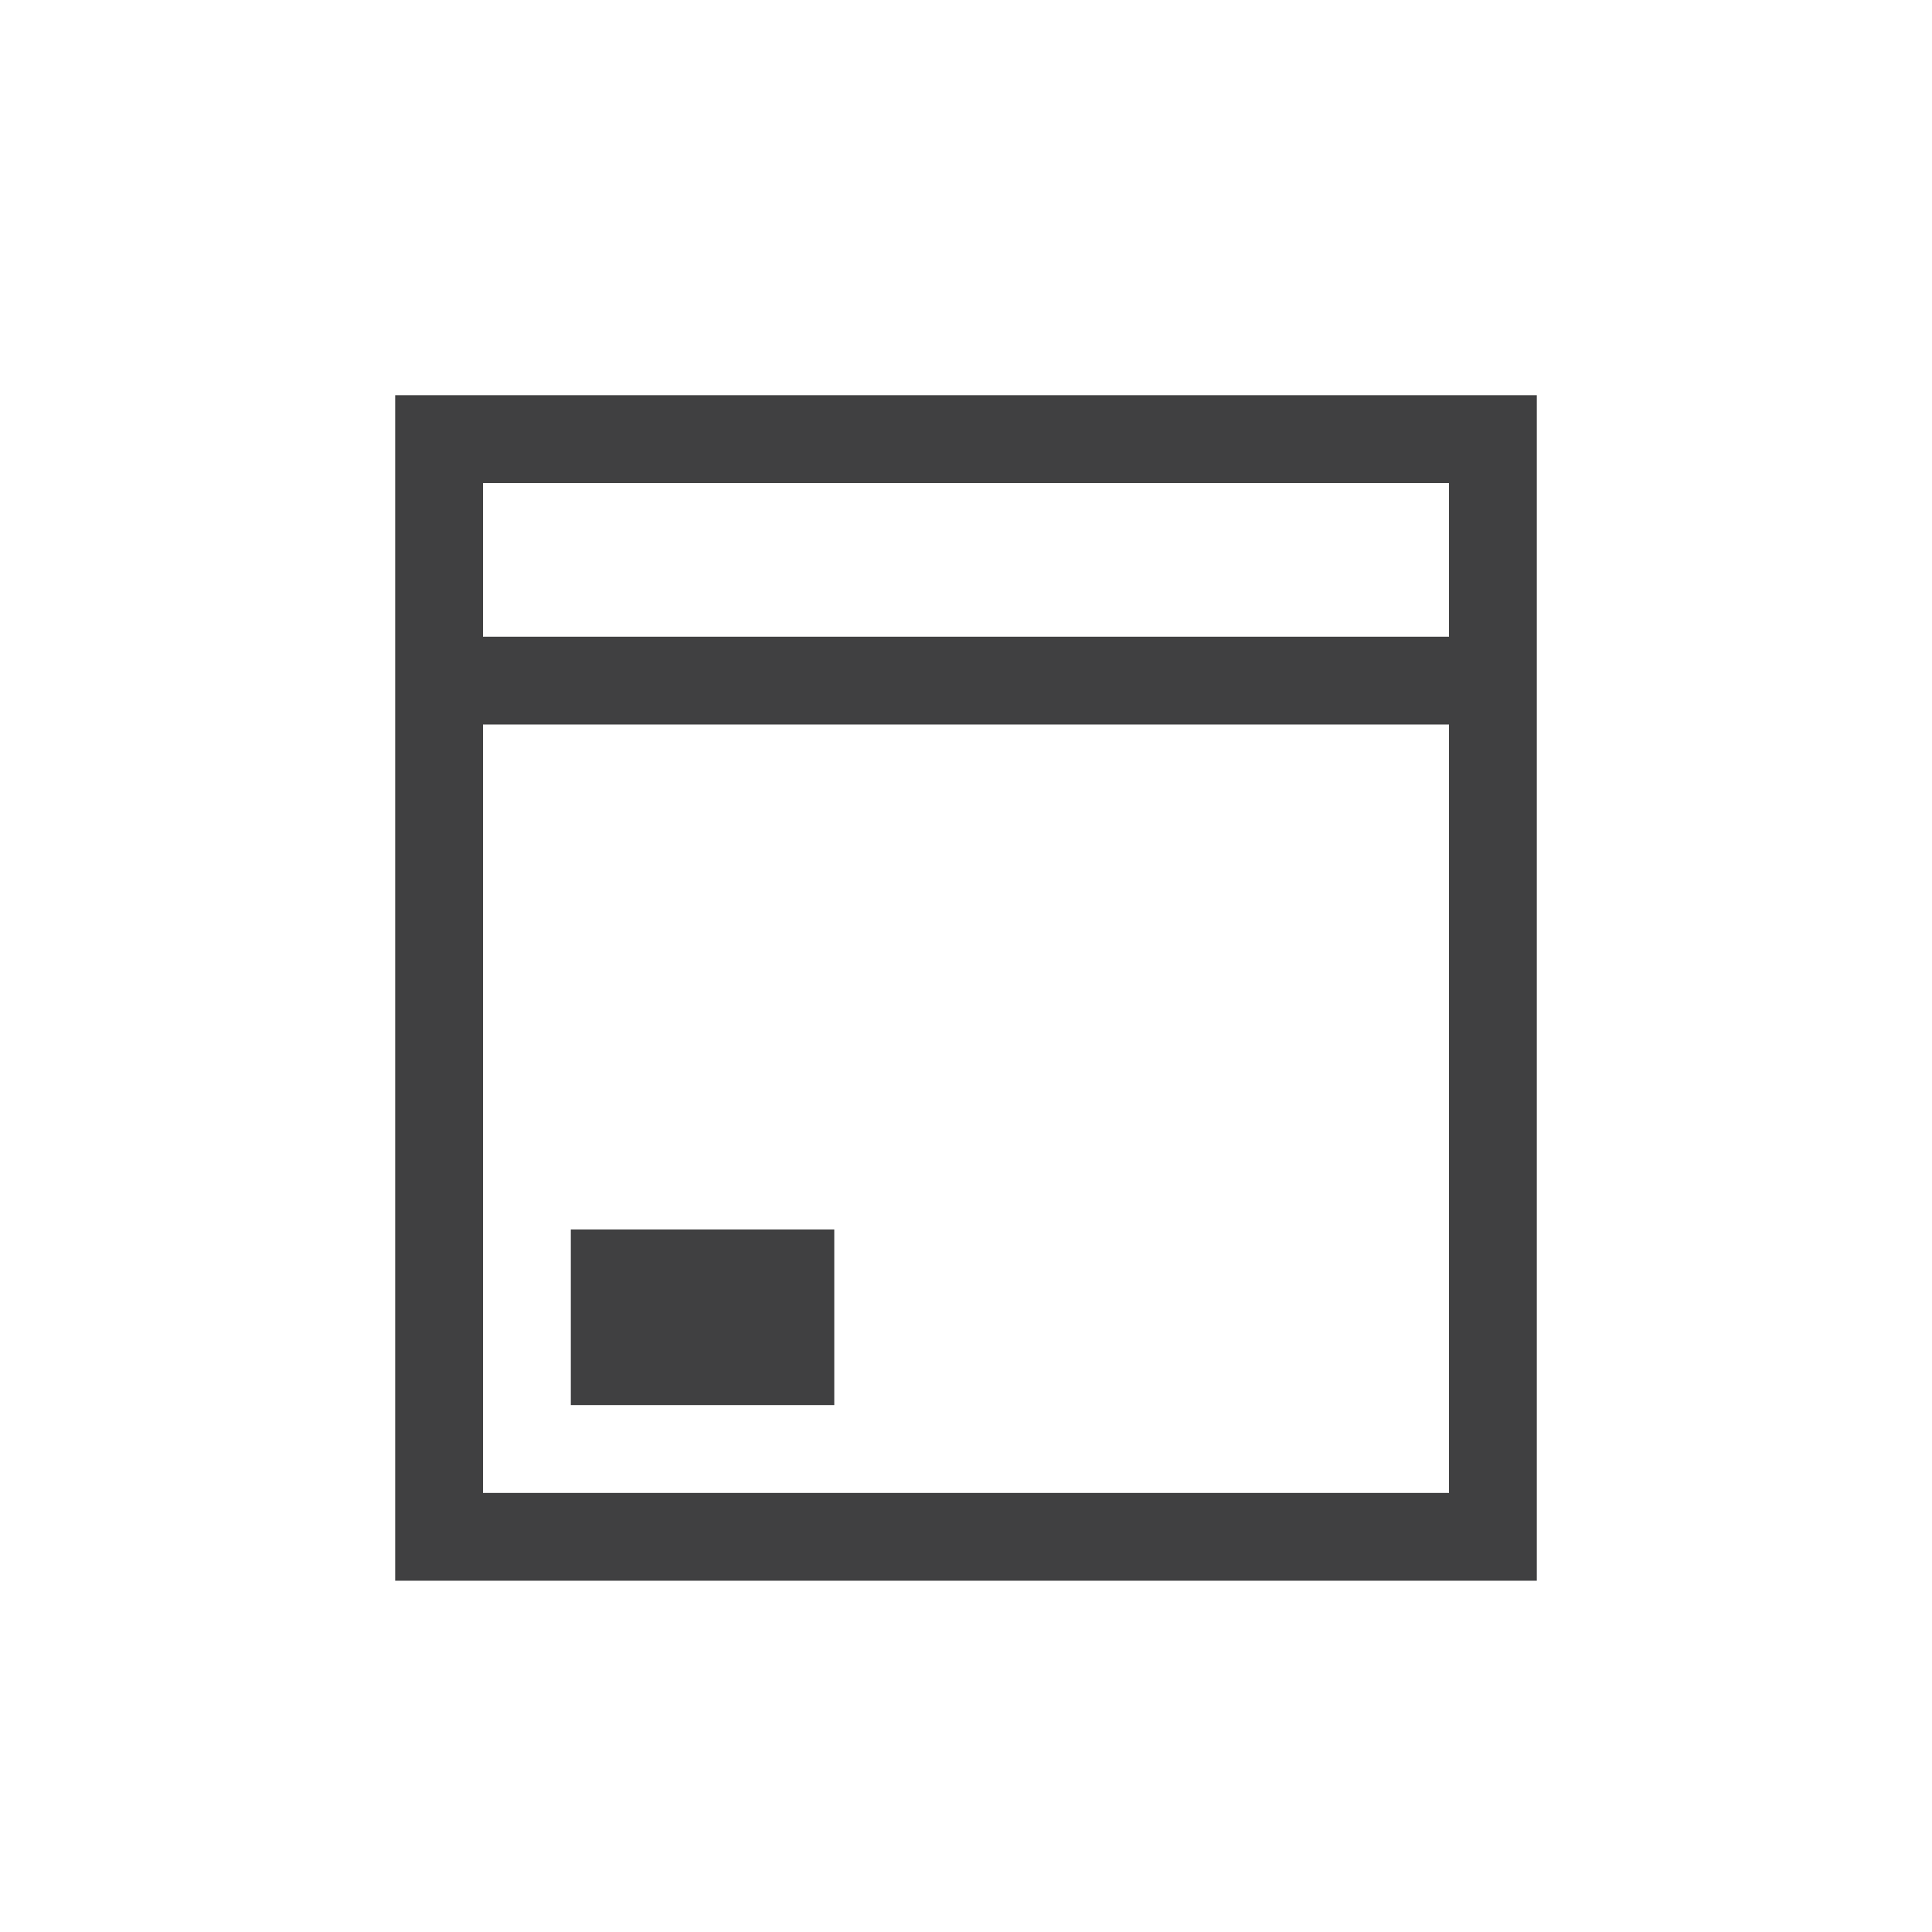 <svg xmlns="http://www.w3.org/2000/svg" width="44" height="44" viewBox="0 0 44 44">
    <g fill="none" fill-rule="evenodd">
        <path stroke="#404041" stroke-width="2" d="M10 10h24v25H10z"/>
        <path fill="#404041" d="M13 28h6v4h-6z"/>
        <path stroke="#404041" stroke-linecap="square" stroke-width="2" d="M10.5 15.5h23"/>
    </g>
</svg>
